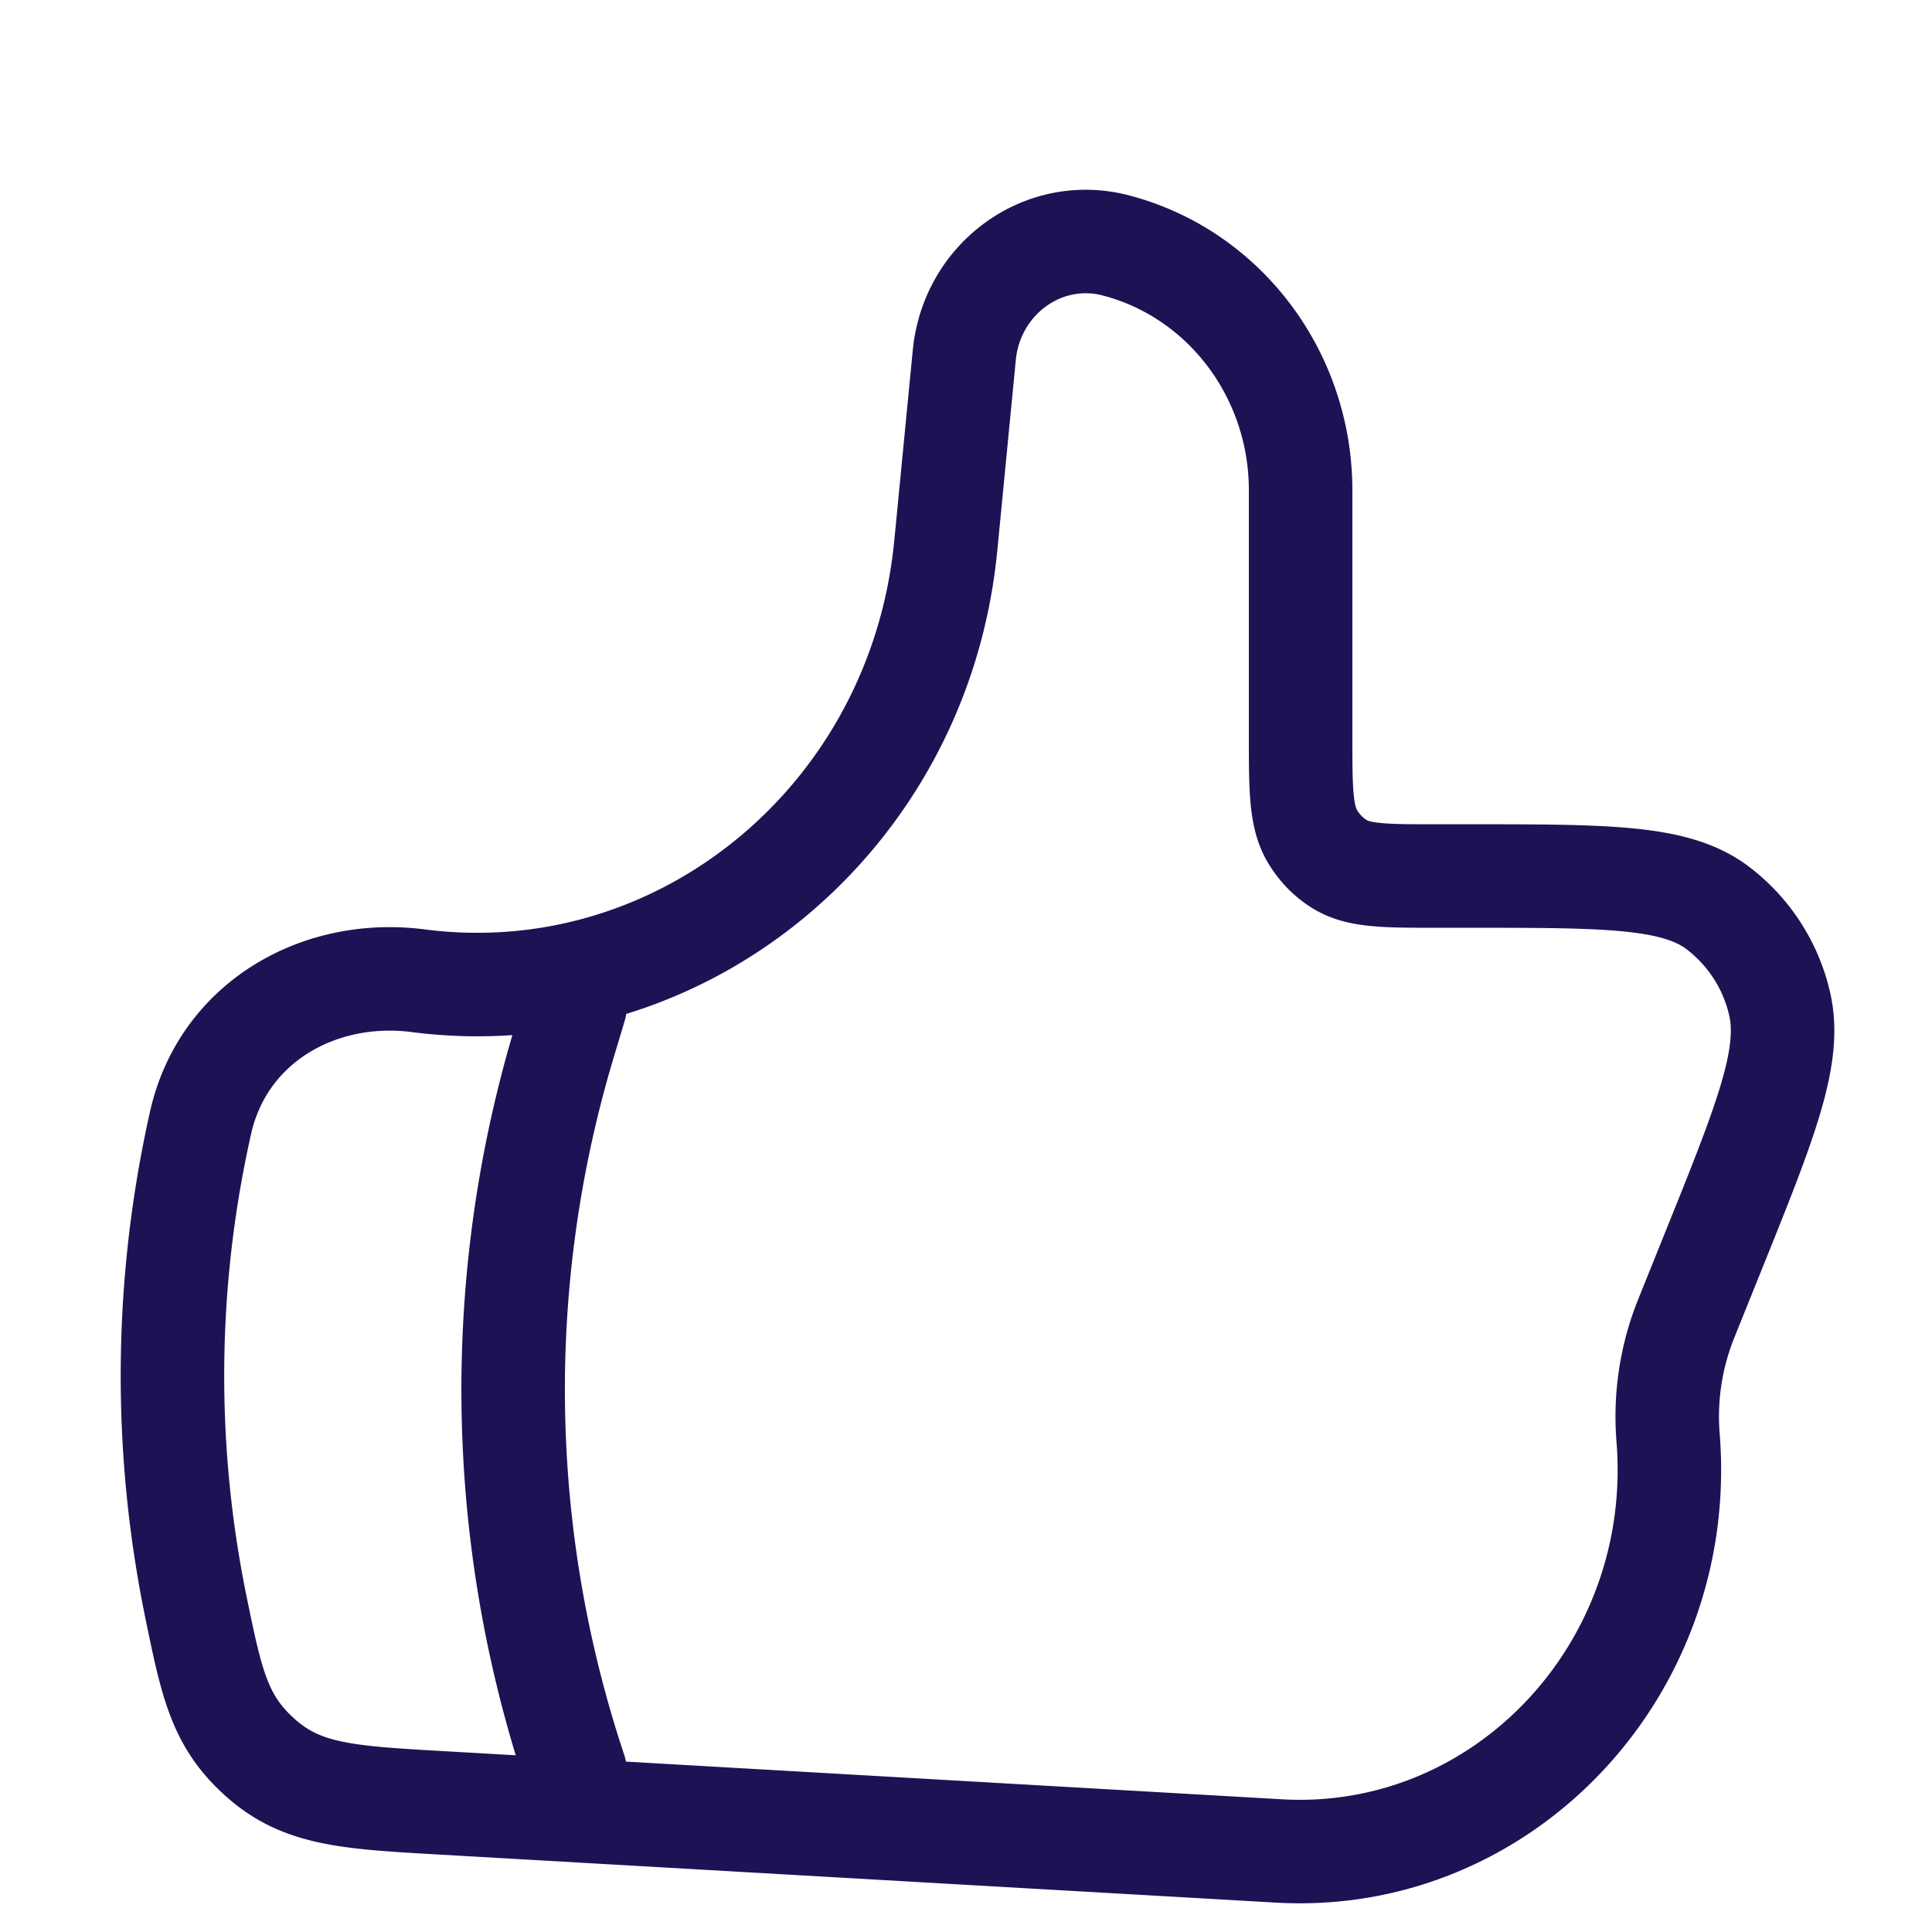 <?xml version="1.0" encoding="UTF-8"?> <svg xmlns="http://www.w3.org/2000/svg" fill="none" viewBox="0 0 56 56"><path stroke="#1C1354" stroke-linecap="round" stroke-linejoin="round" stroke-width="3" d="M27.413 15.826l.537-5.528c.213-2.221 2.287-3.729 4.382-3.187 3.152.816 5.367 3.745 5.367 7.102v7.082c0 1.575 0 2.364.34 2.94.194.329.46.607.777.805.56.352 1.323.352 2.847.352h.924c3.974 0 5.96 0 7.182.91a4.846 4.846 0 0 1 1.82 2.819c.34 1.517-.422 3.414-1.95 7.203l-.761 1.89a7.608 7.608 0 0 0-.528 3.453c.542 6.706-4.776 12.355-11.276 11.984L12.75 52.254c-2.658-.152-3.986-.23-5.185-1.29-1.202-1.062-1.428-2.157-1.878-4.343a33.422 33.422 0 0 1 .128-14.086c.66-2.912 3.442-4.48 6.314-4.107 7.616.98 14.52-4.711 15.283-12.6v-.002z"></path><path stroke="#1C1354" stroke-linecap="round" stroke-linejoin="round" stroke-width="3" d="M16.668 29.167l-.32 1.066a34.96 34.96 0 0 0 .32 21.1"></path></svg> 